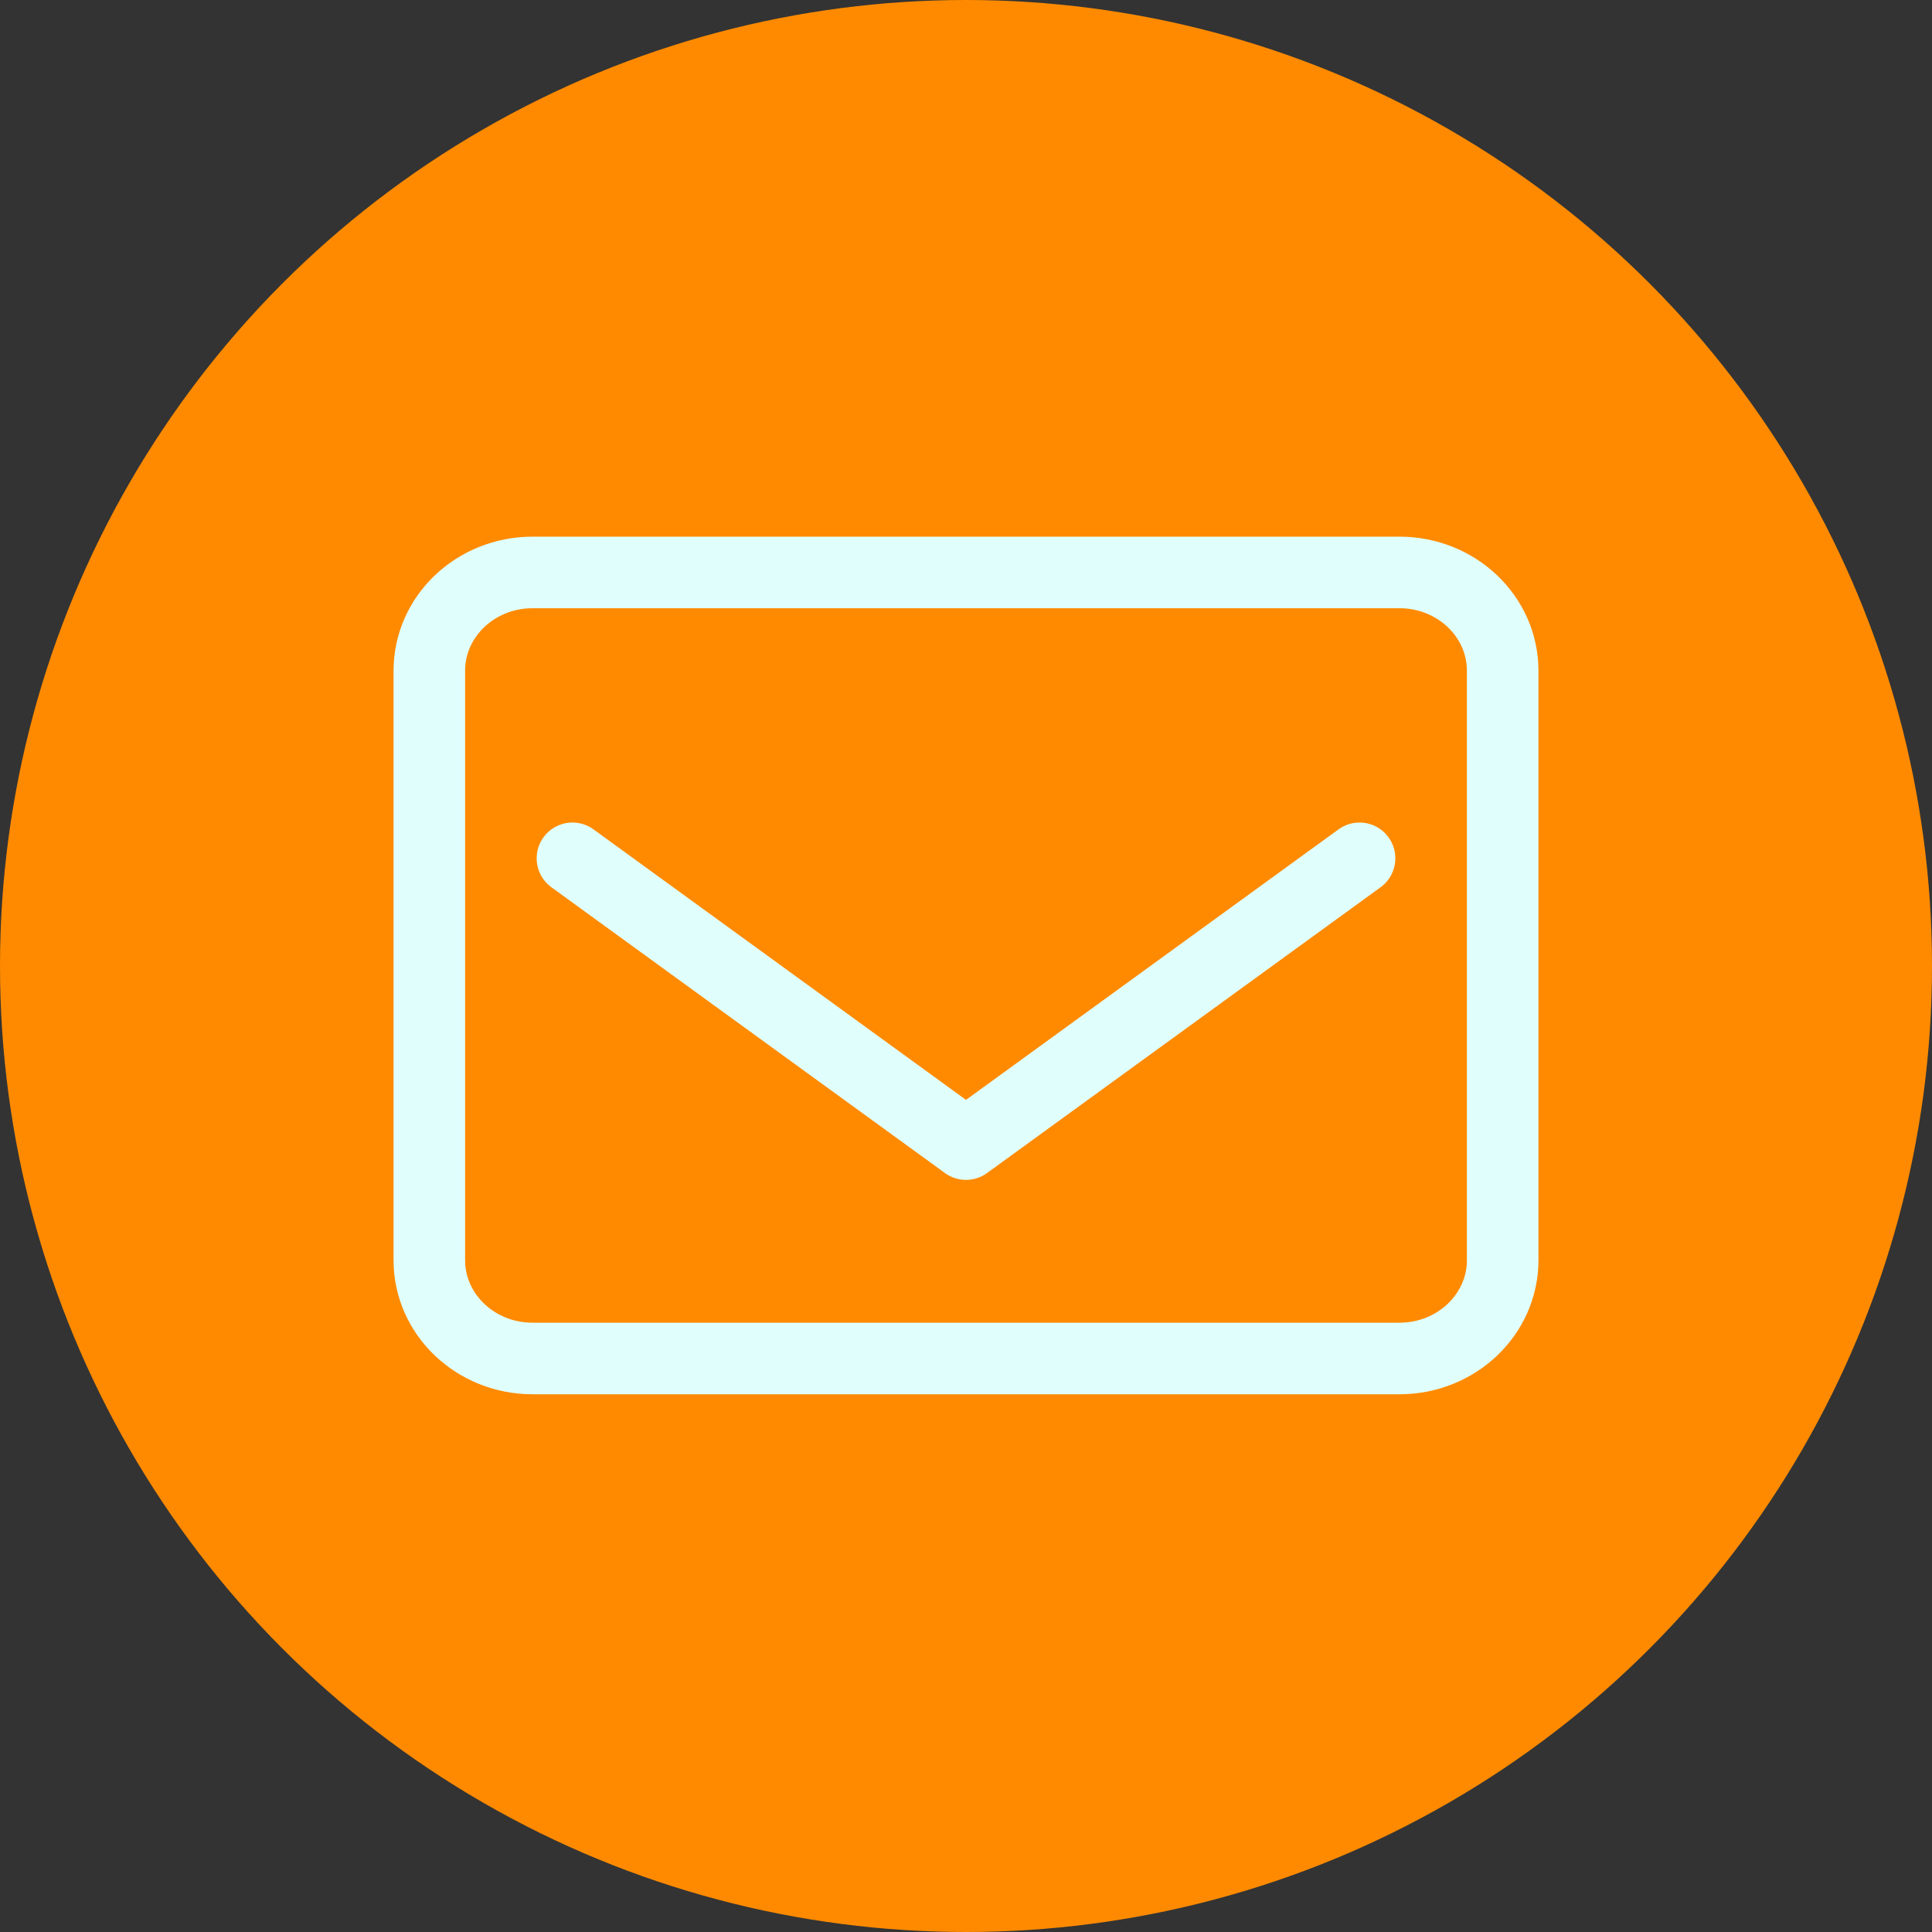 <svg width="27" height="27" viewBox="0 0 27 27" fill="none" xmlns="http://www.w3.org/2000/svg">
<rect x="0" y="0" width="27" height="27" fill="#333333" stroke="none"/>
<circle cx="13.5" cy="13.5" r="13.5" fill="#FF8A00"/>
<path d="M19.558 8H7.442C6.646 8 6 8.615 6 9.373V17.612C6 18.37 6.646 18.985 7.442 18.985H19.558C20.354 18.985 21 18.37 21 17.612V9.373C21 8.615 20.354 8 19.558 8Z" stroke="#E0FFFC" stroke-linecap="round" stroke-linejoin="round"/>
<path d="M8 11.995L13.5 15.989L19 11.995" stroke="#E0FFFC" stroke-linecap="round" stroke-linejoin="round"/>
</svg>
